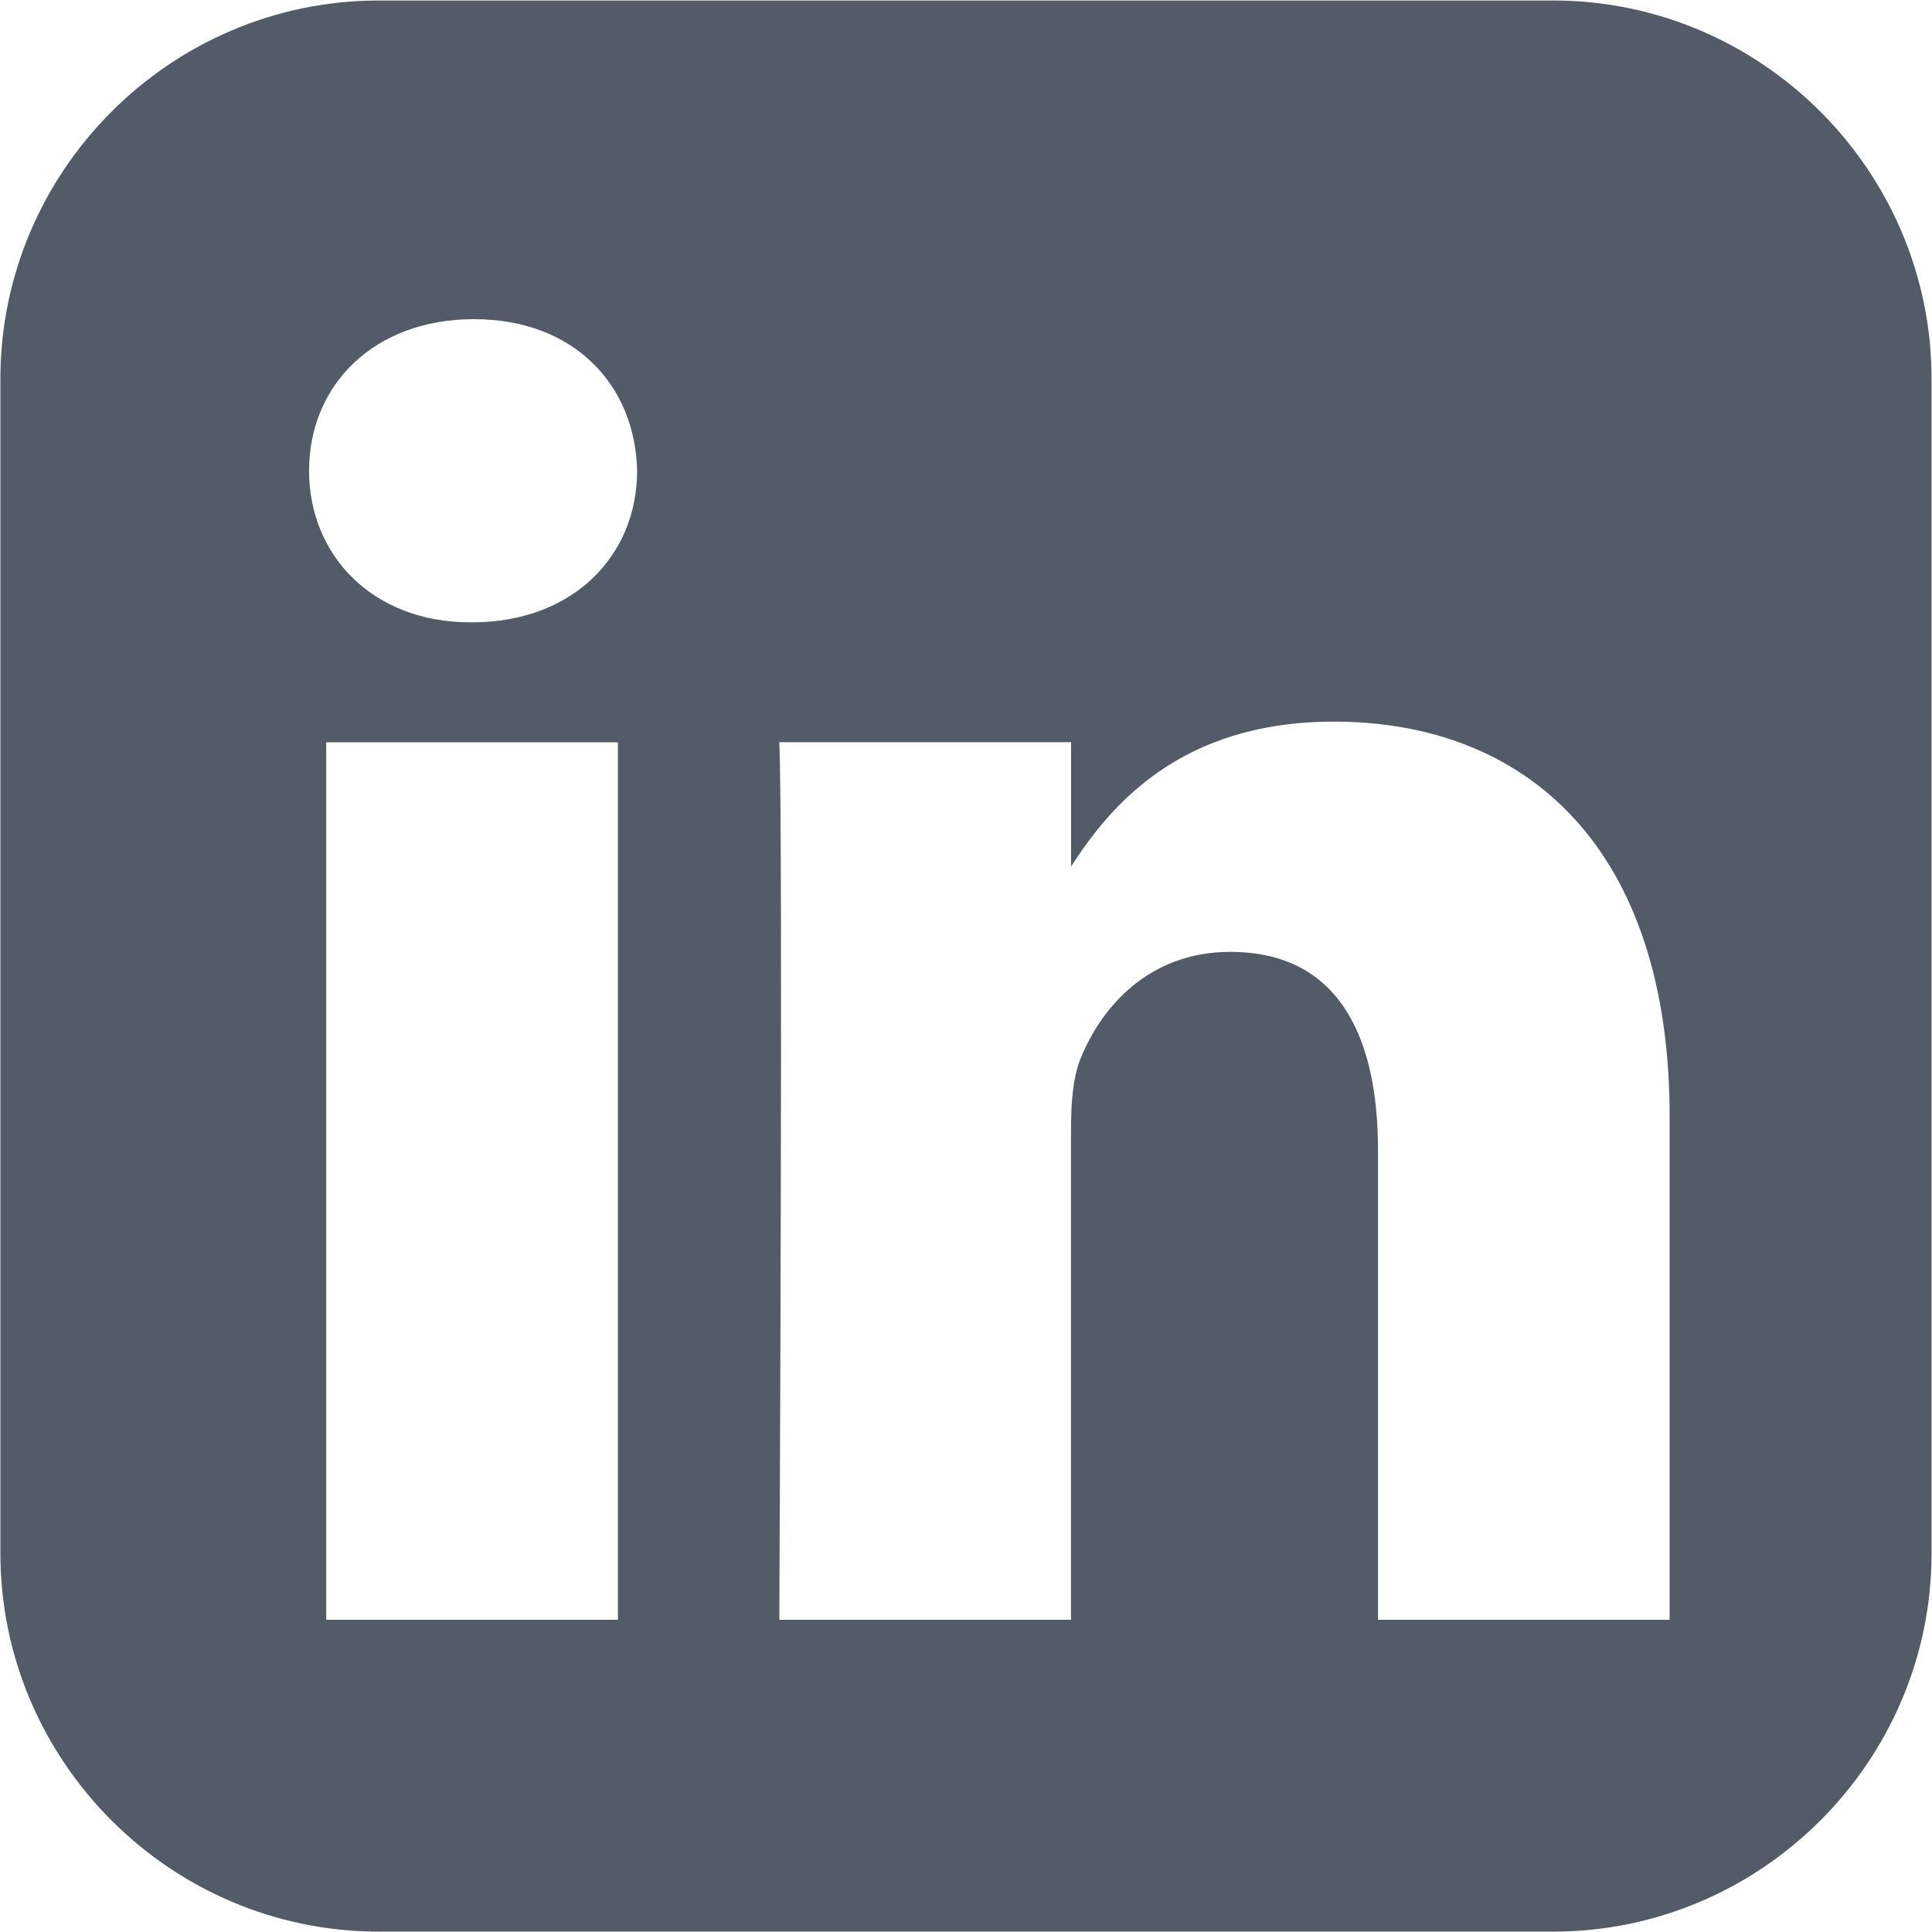 <svg width="35" height="35" viewBox="0 0 35 35" fill="none" xmlns="http://www.w3.org/2000/svg">
<path d="M6.863 0.009C3.092 0.009 0.007 3.094 0.007 6.864V28.139C0.007 31.909 3.092 34.993 6.863 34.993H28.137C31.907 34.993 34.992 31.909 34.992 28.139V6.864C34.992 3.094 31.907 0.009 28.137 0.009H6.863ZM8.587 5.782C10.395 5.782 11.508 6.969 11.542 8.529C11.542 10.054 10.395 11.274 8.552 11.274H8.518C6.745 11.274 5.599 10.054 5.599 8.529C5.599 6.969 6.779 5.782 8.587 5.782ZM24.165 13.073C27.641 13.073 30.247 15.345 30.247 20.228V29.344H24.964V20.839C24.964 18.702 24.199 17.244 22.287 17.244C20.828 17.244 19.958 18.227 19.576 19.176C19.436 19.516 19.402 19.99 19.402 20.465V29.344H14.118C14.118 29.344 14.188 14.937 14.118 13.446H19.403V15.697C20.105 14.614 21.361 13.073 24.165 13.073ZM5.91 13.447H11.194V29.344H5.91V13.447Z" fill="#525B67"/>
</svg>
